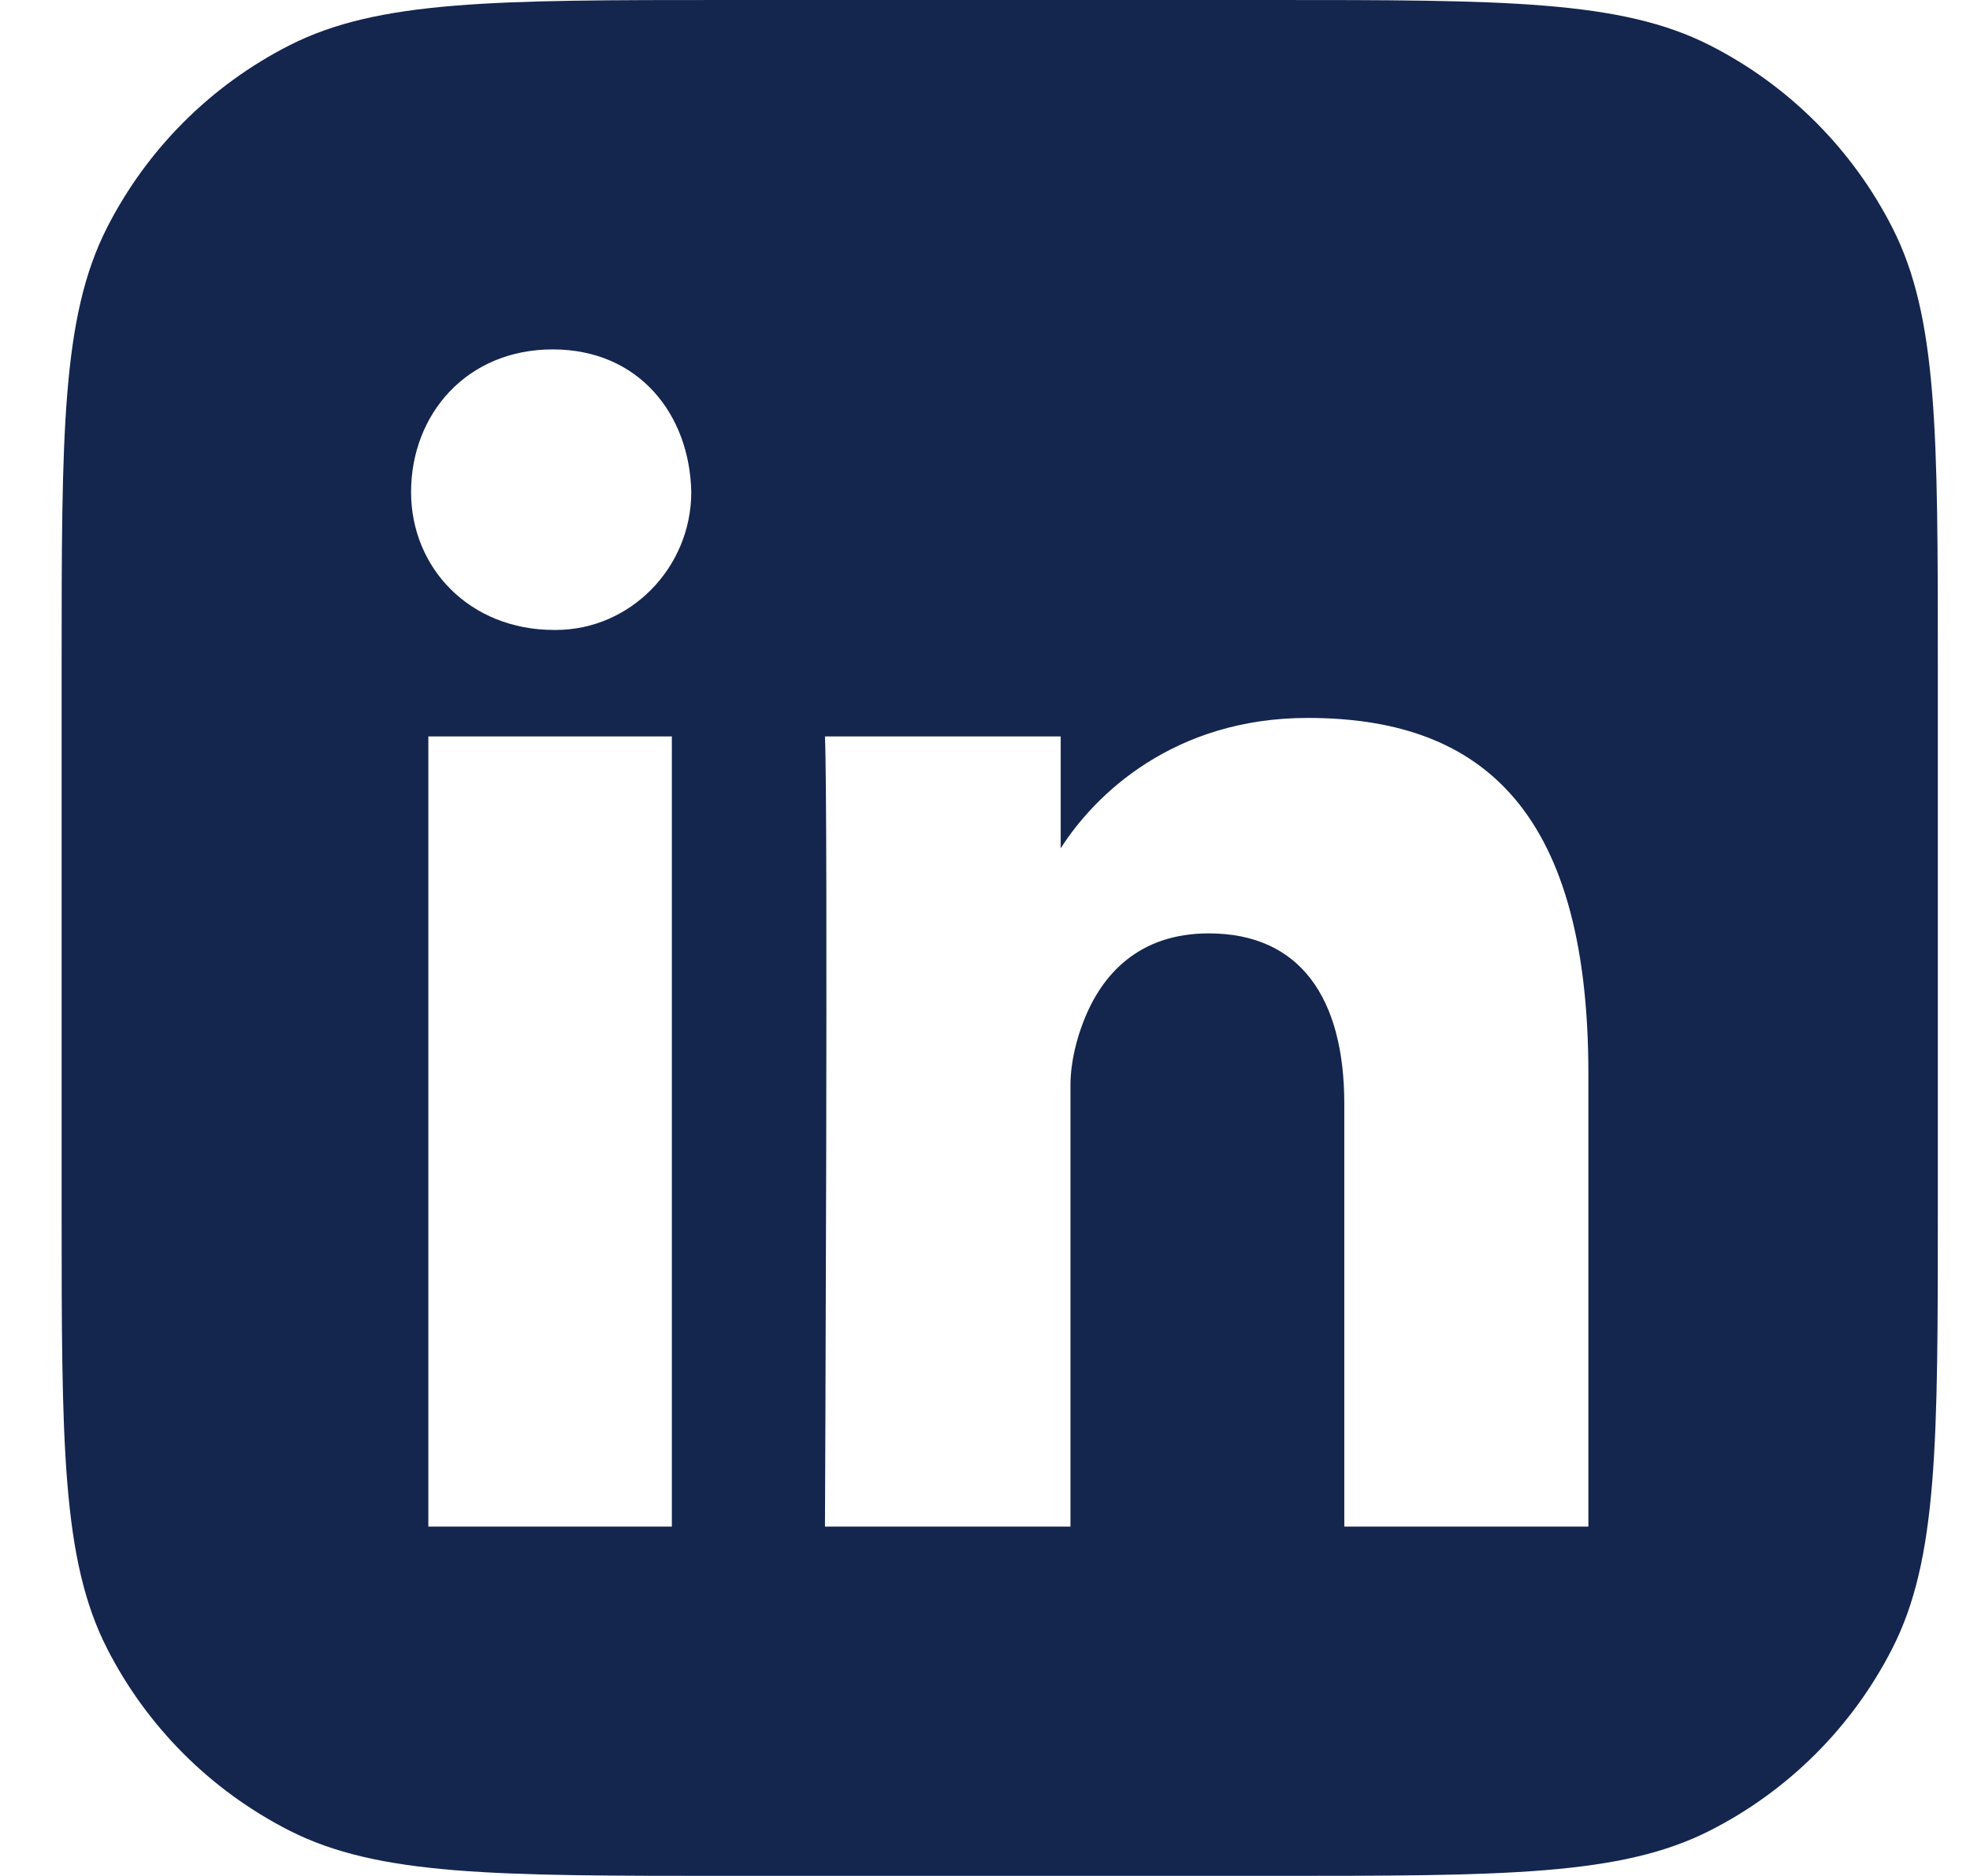 <?xml version="1.0" encoding="UTF-8"?> <svg xmlns="http://www.w3.org/2000/svg" width="21" height="20" viewBox="0 0 21 20" fill="none"><path fill-rule="evenodd" clip-rule="evenodd" d="M0.657 7.111C0.657 4.622 0.657 3.377 1.141 2.427C1.567 1.59 2.247 0.91 3.084 0.484C4.034 -2.98023e-08 5.279 0 7.767 0H13.545C16.034 0 17.279 -2.98023e-08 18.229 0.484C19.066 0.91 19.746 1.59 20.172 2.427C20.657 3.377 20.657 4.622 20.657 7.11V12.888C20.657 15.377 20.657 16.622 20.173 17.572C19.747 18.409 19.067 19.089 18.23 19.515C17.28 19.999 16.035 19.999 13.546 19.999H7.767C5.278 19.999 4.033 19.999 3.083 19.515C2.246 19.089 1.566 18.409 1.14 17.572C0.657 16.623 0.657 15.378 0.657 12.89V7.111ZM5.907 6.716C5.005 6.716 4.382 6.054 4.382 5.246C4.382 4.419 4.973 3.725 5.892 3.725C6.812 3.725 7.352 4.419 7.369 5.245C7.369 6.055 6.716 6.716 5.925 6.716H5.907ZM8.794 7.851C8.829 8.641 8.794 16.275 8.794 16.275H11.411V11.571C11.411 11.319 11.48 11.068 11.551 10.888C11.745 10.385 12.143 9.951 12.885 9.951C13.857 9.951 14.33 10.637 14.33 11.768V16.275H16.932V11.445C16.932 8.539 15.707 7.654 13.939 7.654C12.514 7.654 11.671 8.47 11.307 9.044V7.851H8.794ZM4.566 16.275H7.162V7.851H4.566V16.275Z" fill="#14254E"></path></svg> 